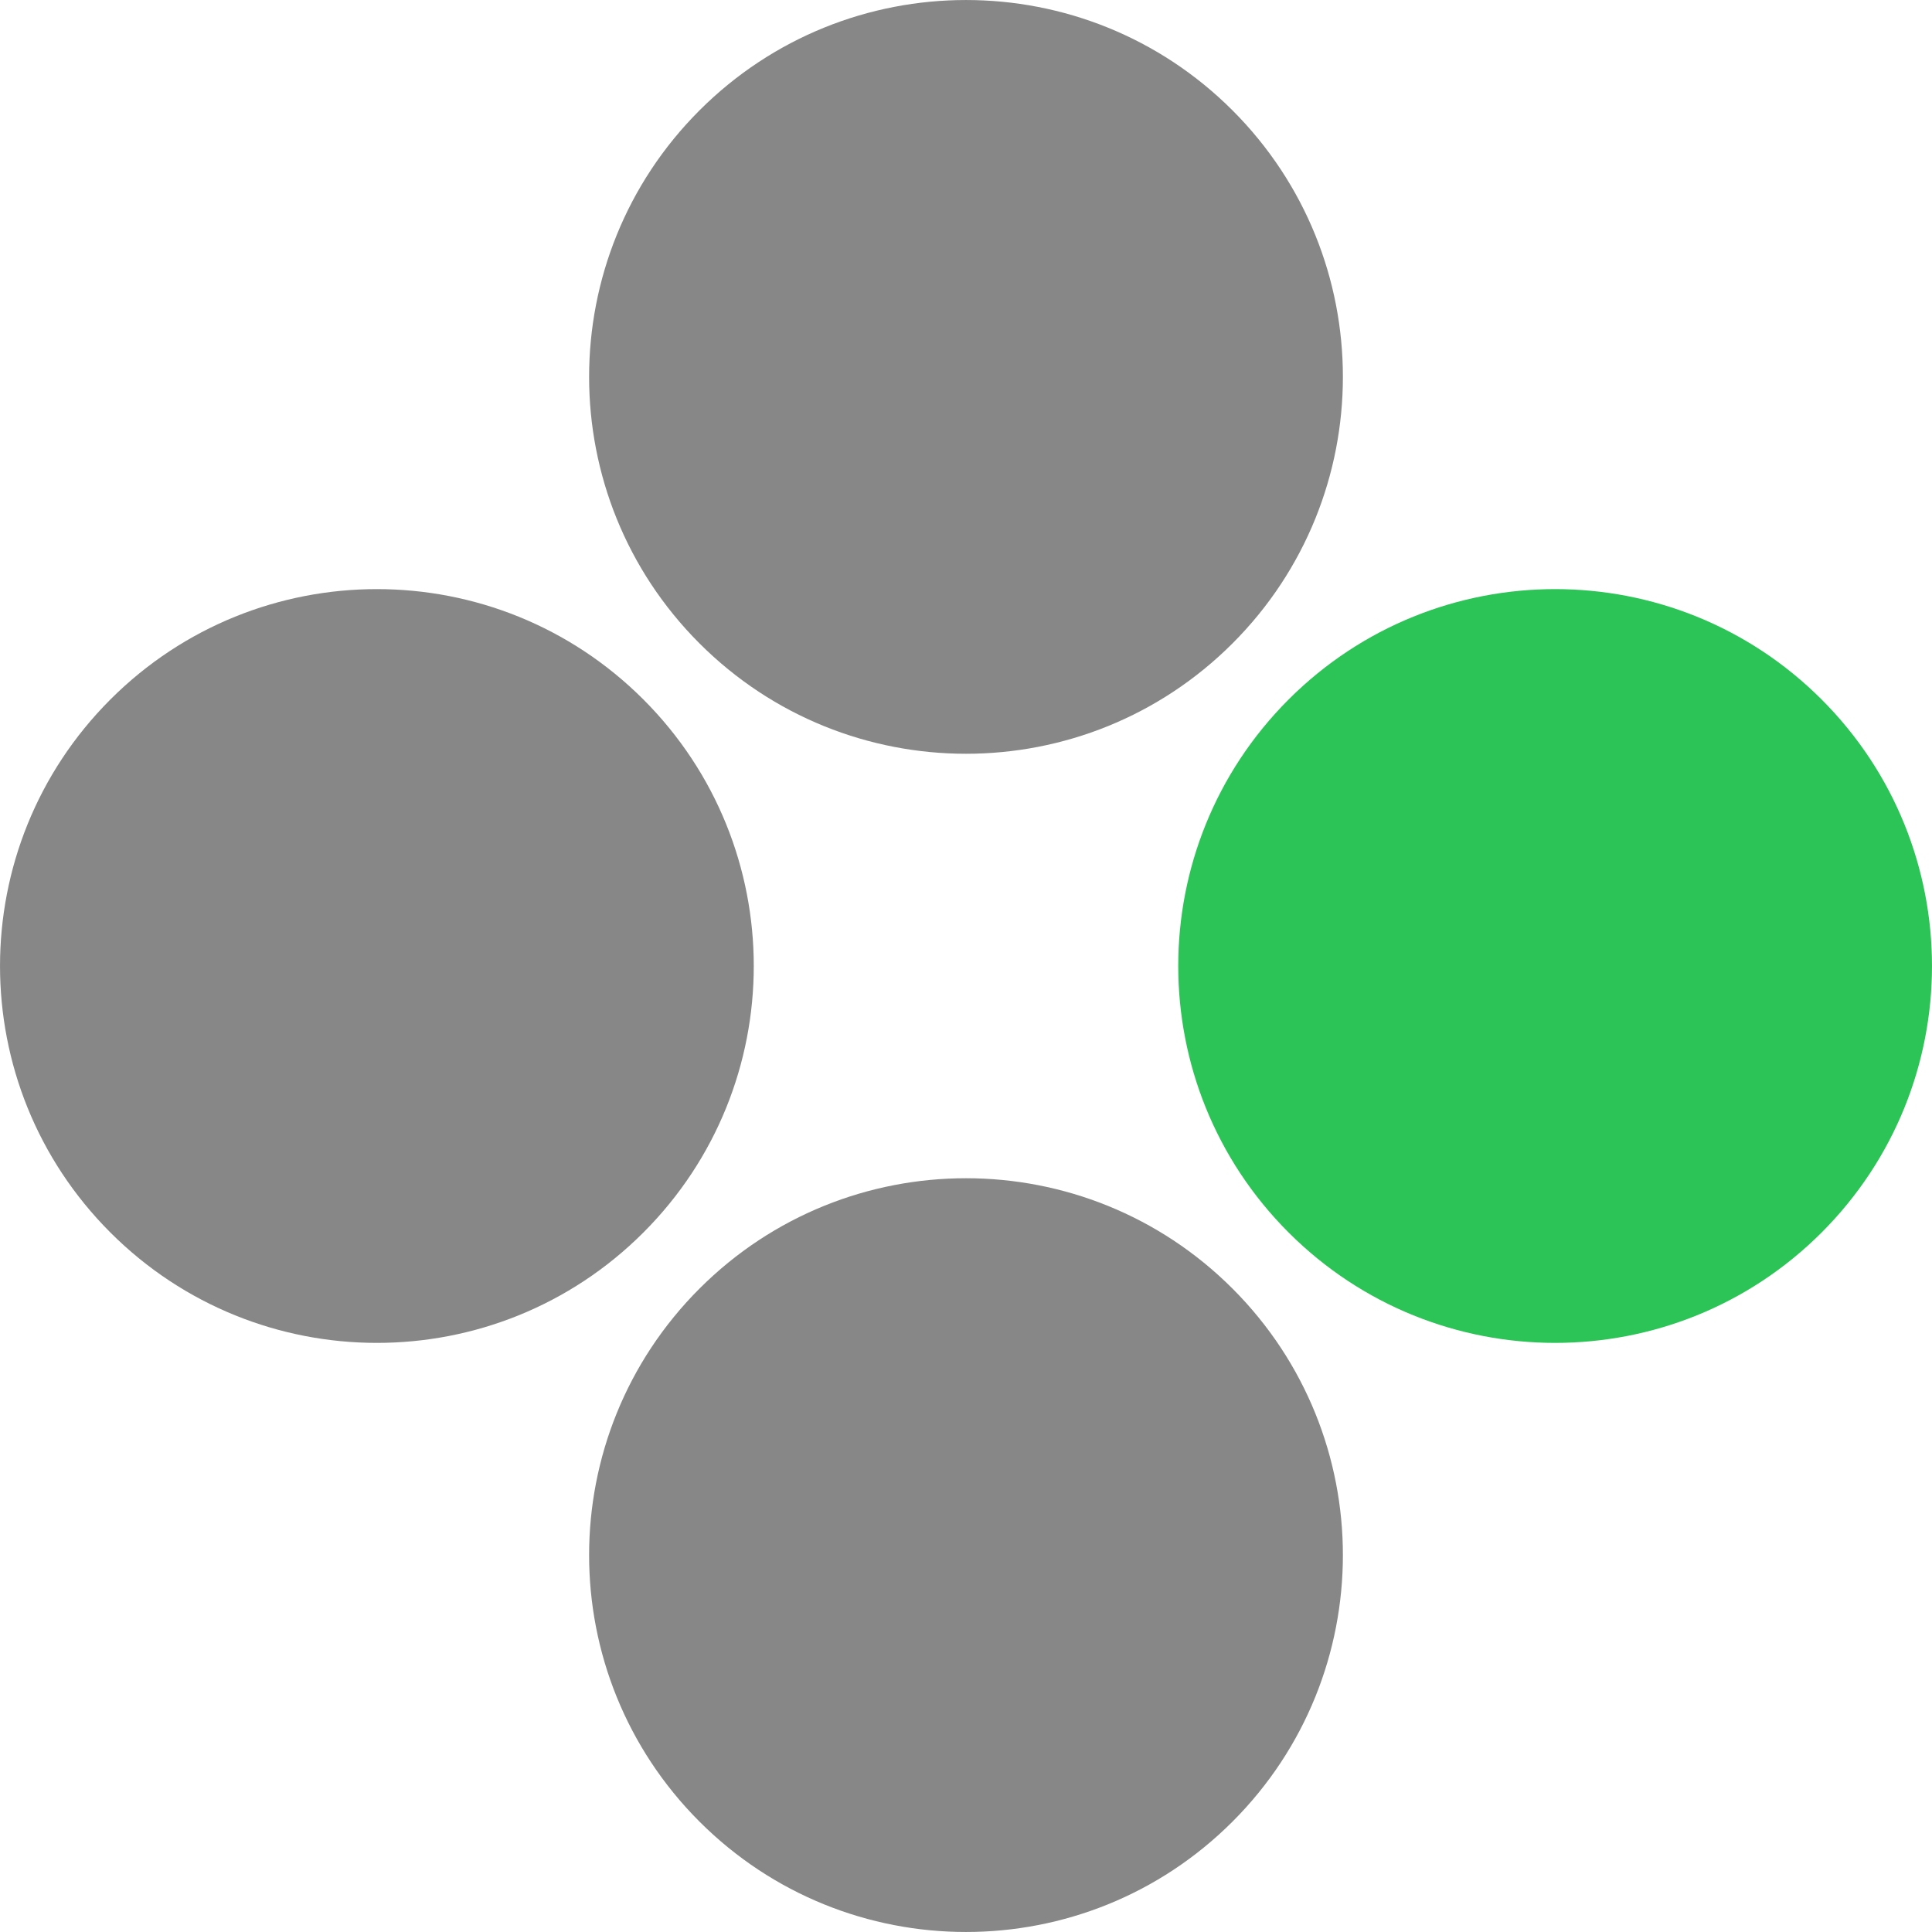 <?xml version="1.0" encoding="UTF-8"?> <svg xmlns="http://www.w3.org/2000/svg" width="32" height="32" viewBox="0 0 32 32" fill="none"><path d="M21.343 20.414C18.906 17.976 18.906 14.024 21.343 11.586C23.781 9.148 27.734 9.148 30.172 11.586C32.609 14.024 32.609 17.976 30.172 20.414C27.734 22.852 23.781 22.852 21.343 20.414Z" fill="#2CC456"></path><path d="M11.586 10.657C9.148 8.219 9.148 4.266 11.586 1.828C14.024 -0.609 17.976 -0.609 20.414 1.828C22.852 4.266 22.852 8.219 20.414 10.657C17.976 13.094 14.024 13.094 11.586 10.657Z" fill="#878787"></path><path d="M11.586 30.172C9.148 27.734 9.148 23.781 11.586 21.343C14.024 18.906 17.976 18.906 20.414 21.343C22.852 23.781 22.852 27.734 20.414 30.172C17.976 32.609 14.024 32.609 11.586 30.172Z" fill="#878787"></path><path d="M1.828 20.414C-0.609 17.976 -0.609 14.024 1.828 11.586C4.266 9.148 8.219 9.148 10.657 11.586C13.094 14.024 13.094 17.976 10.657 20.414C8.219 22.852 4.266 22.852 1.828 20.414Z" fill="#878787"></path></svg> 